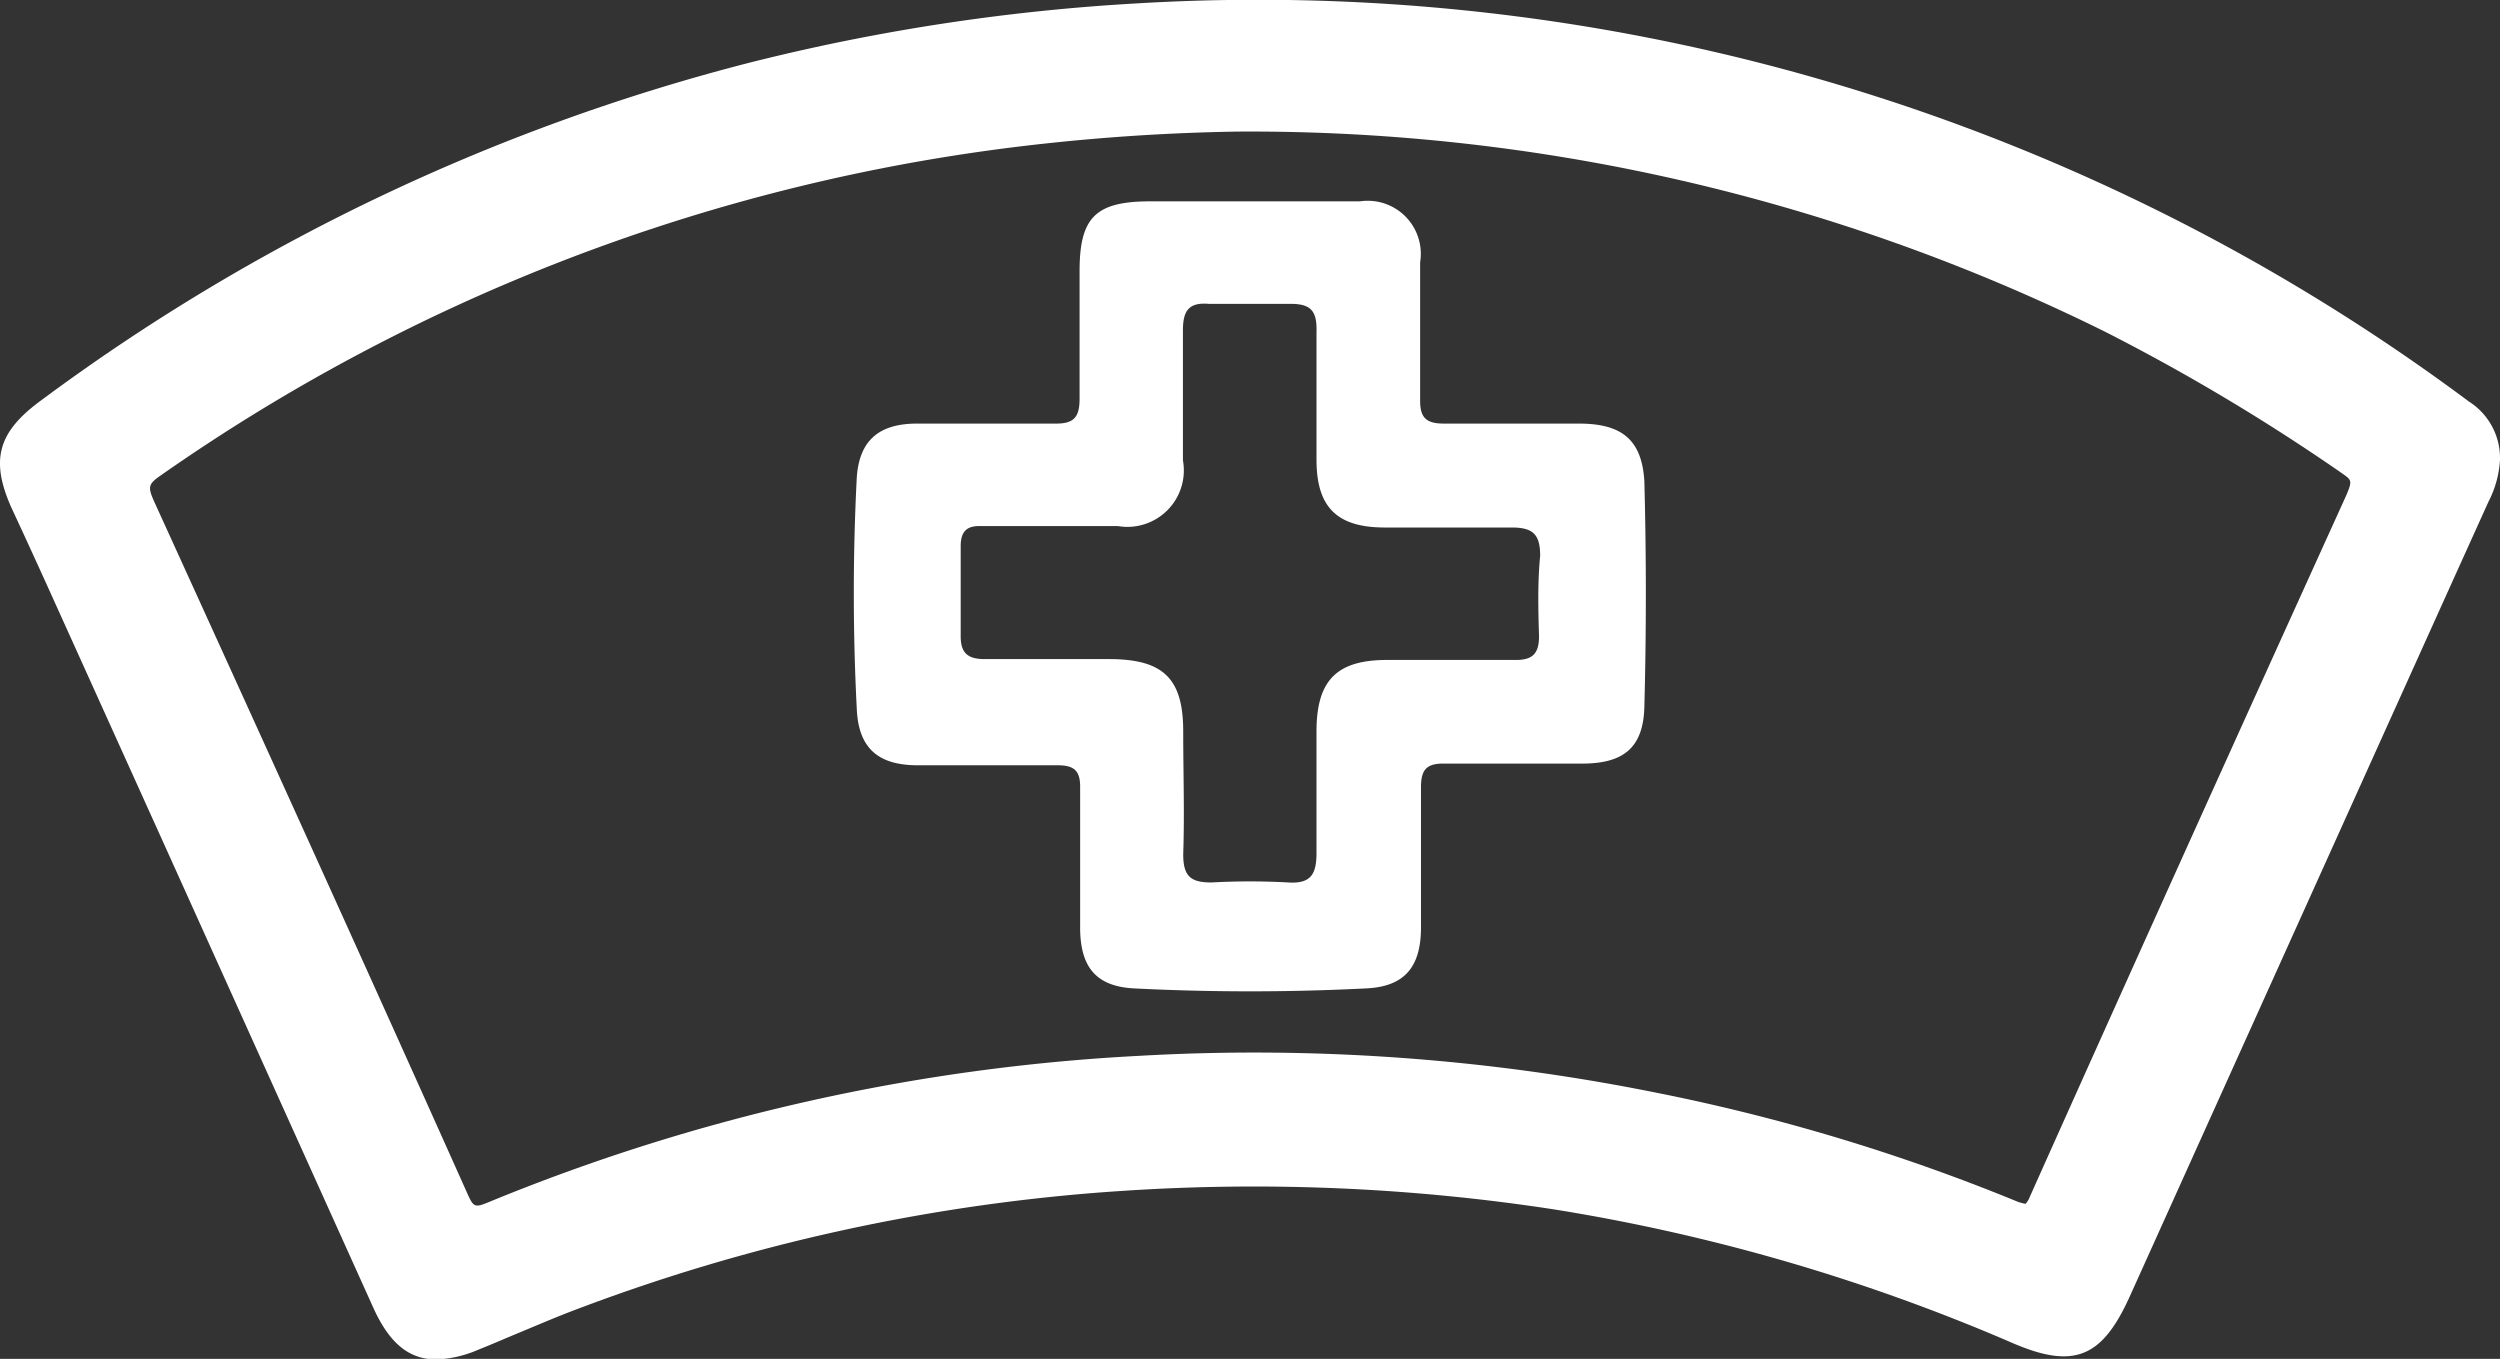 <svg xmlns="http://www.w3.org/2000/svg" viewBox="0 0 88.53 48.12"><rect x="0" y="0" width="88.53" height="48.12" fill="#333333" stroke="none"/><defs><style>.cls-1{fill:#fff;}</style></defs><g id="Capa_2" data-name="Capa 2"><g id="Capa_1-2" data-name="Capa 1"><path class="cls-1" d="M87.43,14.22A71.75,71.75,0,0,0,40.26.12a72.86,72.86,0,0,0-13.72,2.1,72.12,72.12,0,0,0-25.14,12c-1.48,1.1-1.74,2.08-1,3.75Q1.09,19.45,1.79,21l3.87,8.56,7.56,16.75c.56,1.24,1.25,1.83,2.23,1.83a4.07,4.07,0,0,0,1.5-.35c.46-.18.91-.38,1.37-.57s1.23-.52,1.85-.76a66.72,66.72,0,0,1,19.6-4.29,70.15,70.15,0,0,1,15.28.66,68,68,0,0,1,16.22,4.73c2.16.93,3.16.53,4.14-1.63L86.66,21l1.46-3.23a3.65,3.65,0,0,0,.41-1.5A2.37,2.37,0,0,0,87.43,14.22ZM83.1,17.51c-4.19,9.23-7.86,17.36-11.22,24.87a.76.76,0,0,1-.15.25,1.58,1.58,0,0,1-.39-.12,69.25,69.25,0,0,0-12.81-3.84,71.92,71.92,0,0,0-18.2-1.28,70,70,0,0,0-23,5.17c-.53.22-.56.2-.8-.34C13,34.33,9.36,26.32,5.45,17.74c-.22-.5-.2-.6.25-.91A67.13,67.13,0,0,1,35.22,5.3a74,74,0,0,1,8.57-.64,68.24,68.24,0,0,1,30.76,7.09,72.09,72.09,0,0,1,8.37,5C83.27,17,83.31,17,83.1,17.51Z"/><path class="cls-1" d="M55.91,15c-1.6,0-3.19,0-4.78,0-.64,0-.85-.22-.84-.85,0-1.62,0-3.24,0-4.86a1.88,1.88,0,0,0-2.13-2.16H40.74c-1.94,0-2.51.56-2.51,2.47,0,1.5,0,3,0,4.52,0,.67-.21.89-.88.88-1.62,0-3.25,0-4.87,0-1.35,0-2.05.59-2.14,1.91a79.91,79.91,0,0,0,0,8.19c.06,1.4.76,2,2.16,2,1.65,0,3.3,0,4.95,0,.6,0,.81.2.8.8,0,1.65,0,3.29,0,4.94,0,1.38.54,2.08,1.88,2.16a81.47,81.47,0,0,0,8.27,0c1.36-.07,1.91-.78,1.92-2.13,0-1.65,0-3.3,0-5,0-.64.22-.84.84-.83,1.63,0,3.25,0,4.87,0,1.46,0,2.16-.56,2.2-2,.07-2.67.07-5.35,0-8C58.14,15.55,57.41,15,55.91,15ZM54.5,22.53c0,.64-.25.85-.86.84-1.51,0-3,0-4.52,0-1.78,0-2.49.72-2.5,2.49,0,1.44,0,2.89,0,4.34,0,.76-.2,1.1-1,1.05a24.68,24.68,0,0,0-2.72,0c-.73,0-1-.21-1-1,.05-1.45,0-2.9,0-4.35,0-1.87-.7-2.55-2.59-2.56-1.48,0-3,0-4.44,0-.62,0-.86-.23-.85-.85,0-1.05,0-2.1,0-3.15,0-.5.2-.73.71-.71.88,0,1.76,0,2.64,0h0c.74,0,1.48,0,2.22,0a2,2,0,0,0,2.3-2.33c0-1.53,0-3.06,0-4.6,0-.69.2-1,.92-.94,1,0,1.94,0,2.9,0,.74,0,.93.28.91,1,0,1.51,0,3,0,4.52,0,1.68.72,2.39,2.39,2.4,1.51,0,3,0,4.53,0,.76,0,1,.26,1,1C54.45,20.6,54.47,21.57,54.5,22.53Z"/></g></g></svg>